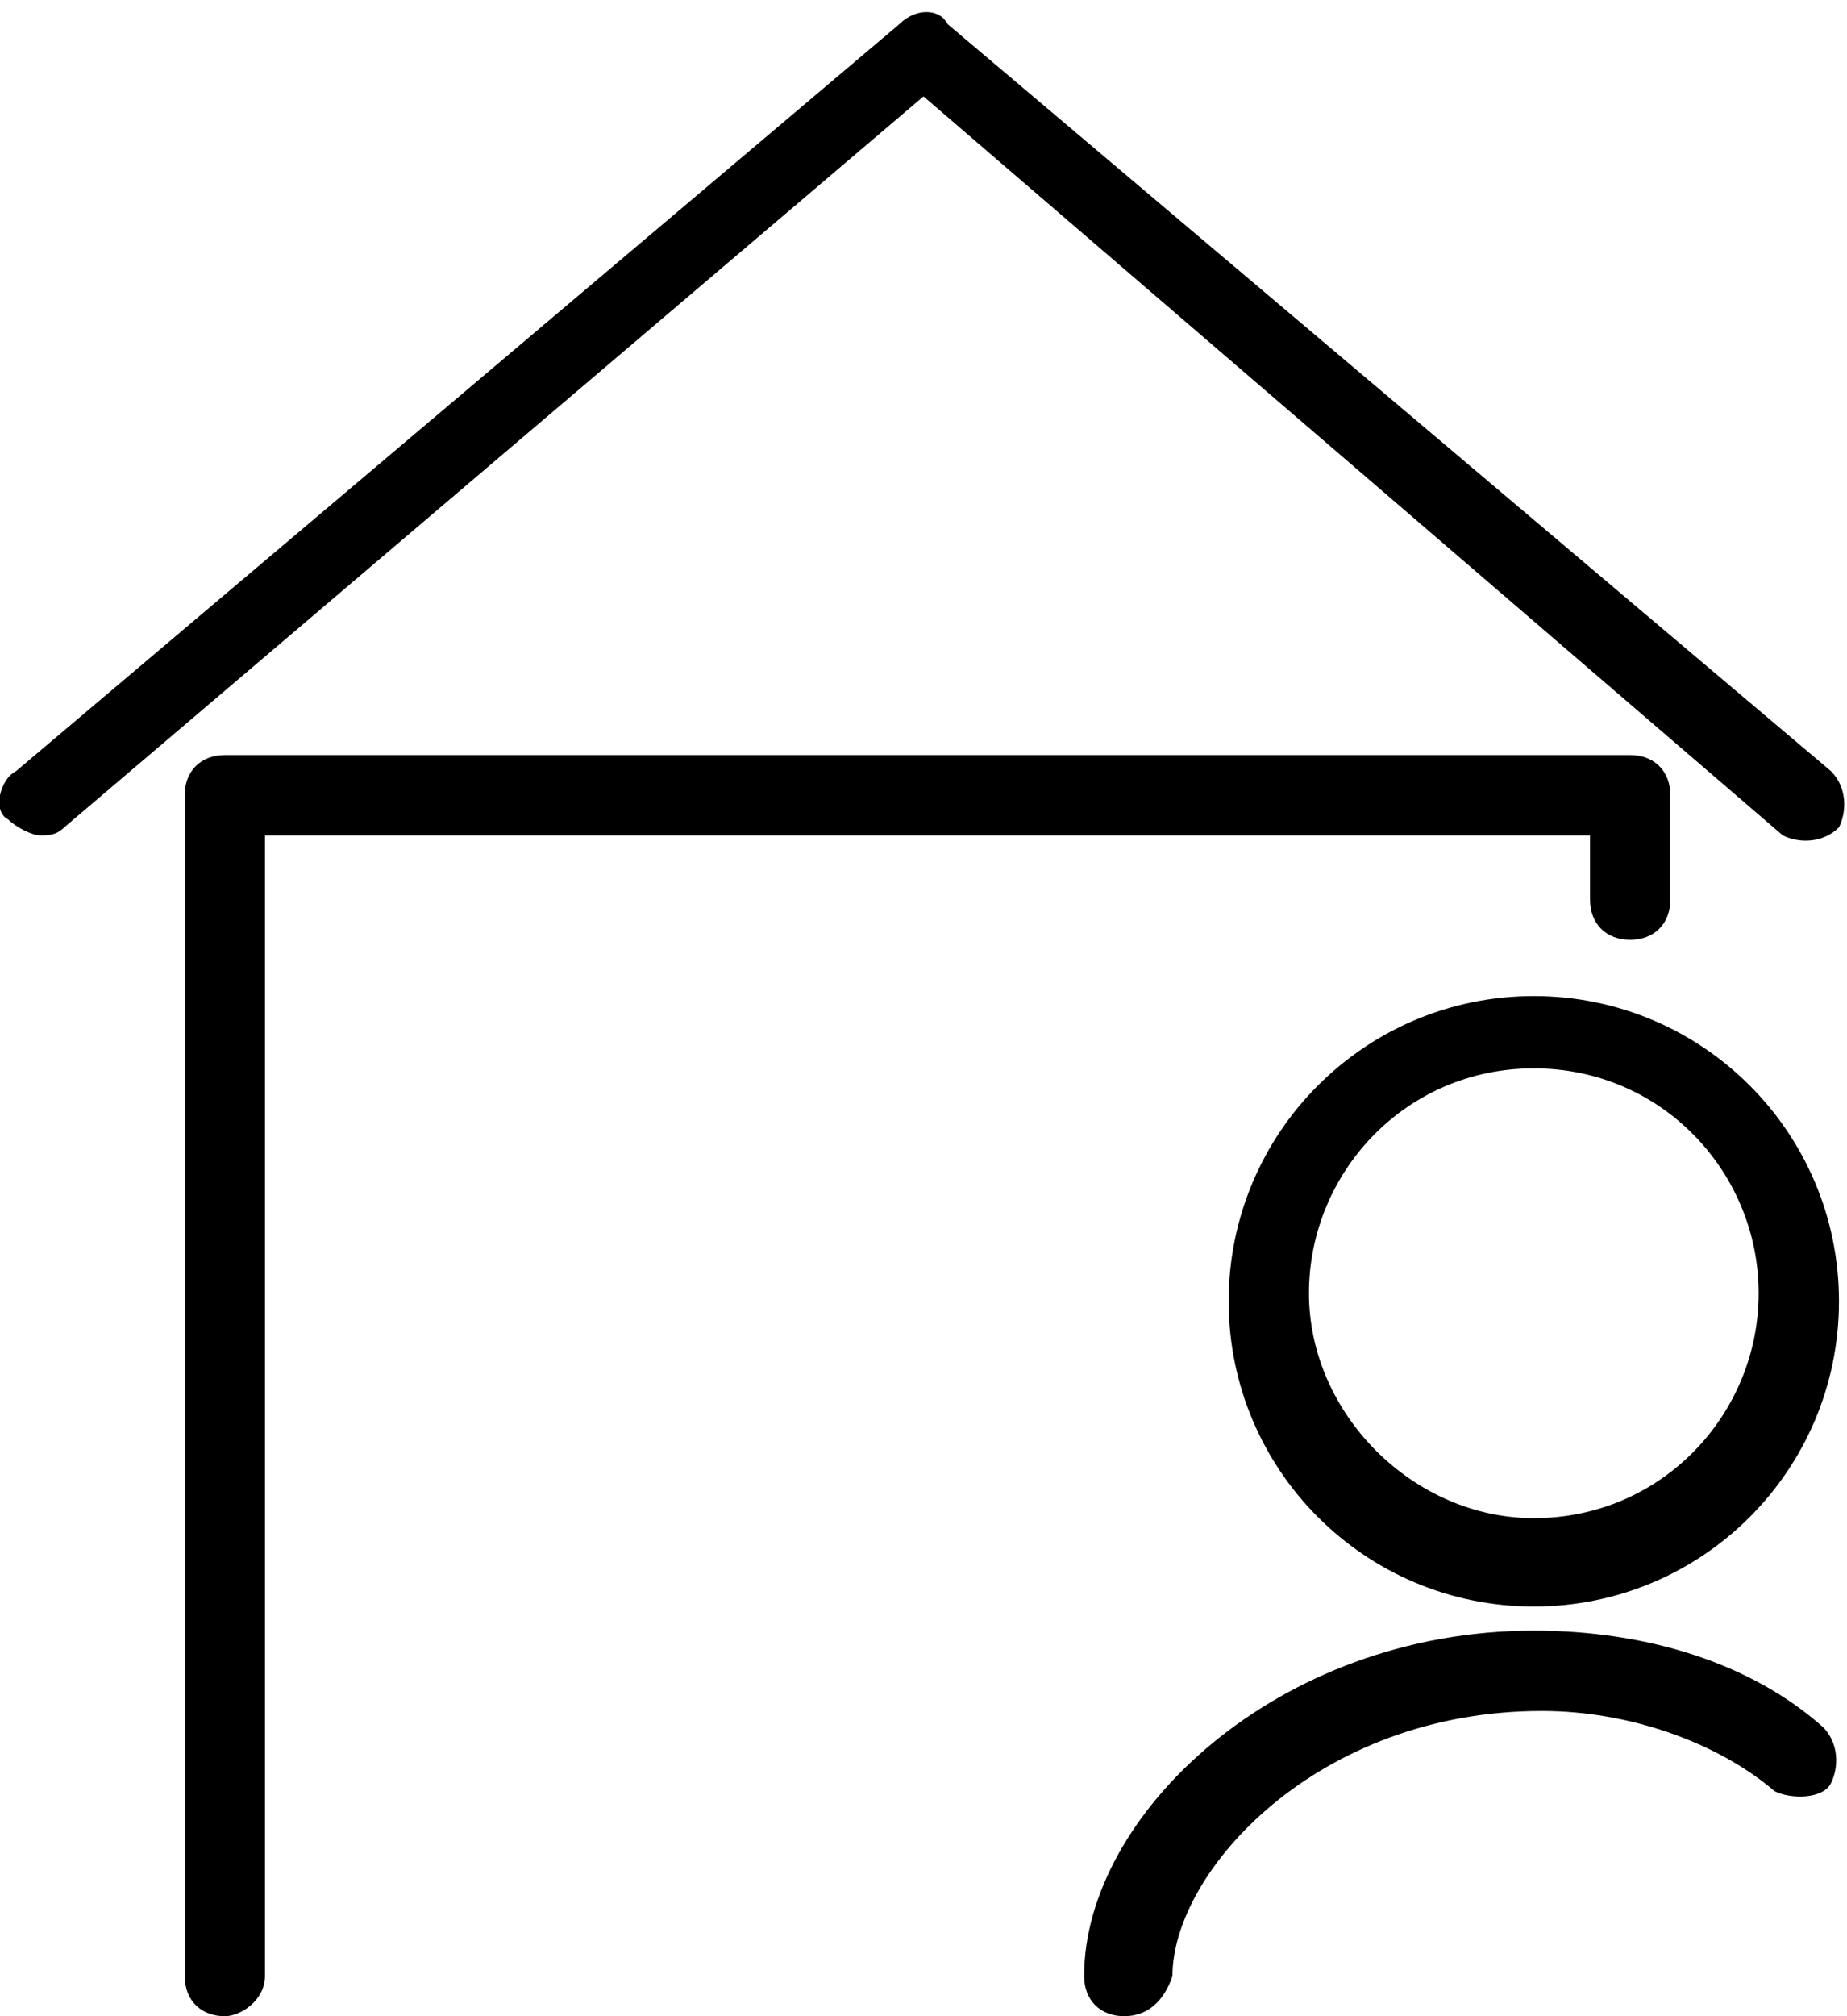 <?xml version="1.0" encoding="utf-8"?>
<!-- Generator: Adobe Illustrator 28.0.0, SVG Export Plug-In . SVG Version: 6.00 Build 0)  -->
<svg version="1.1" id="Warstwa_1" xmlns="http://www.w3.org/2000/svg" xmlns:xlink="http://www.w3.org/1999/xlink" x="0px" y="0px"
	 viewBox="0 0 23 25.1" style="enable-background:new 0 0 23 25.1;" xml:space="preserve">

<g>
	<g>
		<path class="st0" d="M19.1,20c-2.1,0-3.8-1.7-3.8-3.8s1.7-3.8,3.8-3.8s3.8,1.7,3.8,3.8S21.2,20,19.1,20z M19.1,13.3
			c-1.6,0-2.8,1.3-2.8,2.8s1.3,2.8,2.8,2.8c1.6,0,2.8-1.3,2.8-2.8S20.7,13.3,19.1,13.3z"/>
	</g>
	<path class="st0" d="M2.8,25.1c-0.3,0-0.5-0.2-0.5-0.5V9.9c0-0.3,0.2-0.5,0.5-0.5h17.5c0.3,0,0.5,0.2,0.5,0.5v1.3
		c0,0.3-0.2,0.5-0.5,0.5s-0.5-0.2-0.5-0.5v-0.8H3.3v14.2C3.3,24.9,3,25.1,2.8,25.1z"/>
	<path class="st0" d="M0.5,10.4c-0.1,0-0.3-0.1-0.4-0.2C-0.1,10.1,0,9.7,0.2,9.6l11-9.3c0.2-0.2,0.5-0.2,0.6,0l11,9.3
		c0.2,0.2,0.2,0.5,0.1,0.7c-0.2,0.2-0.5,0.2-0.7,0.1L11.5,1.2L0.8,10.3C0.7,10.4,0.6,10.4,0.5,10.4z"/>
	<path class="st0" d="M14,25.1c-0.3,0-0.5-0.2-0.5-0.5c0-2,2.4-4.3,5.6-4.3c1.4,0,2.7,0.4,3.6,1.2c0.2,0.2,0.2,0.5,0.1,0.7
		s-0.5,0.2-0.7,0.1c-0.7-0.6-1.8-1-2.9-1c-2.8,0-4.6,2-4.6,3.3C14.5,24.9,14.3,25.1,14,25.1z"/>
</g>
</svg>
